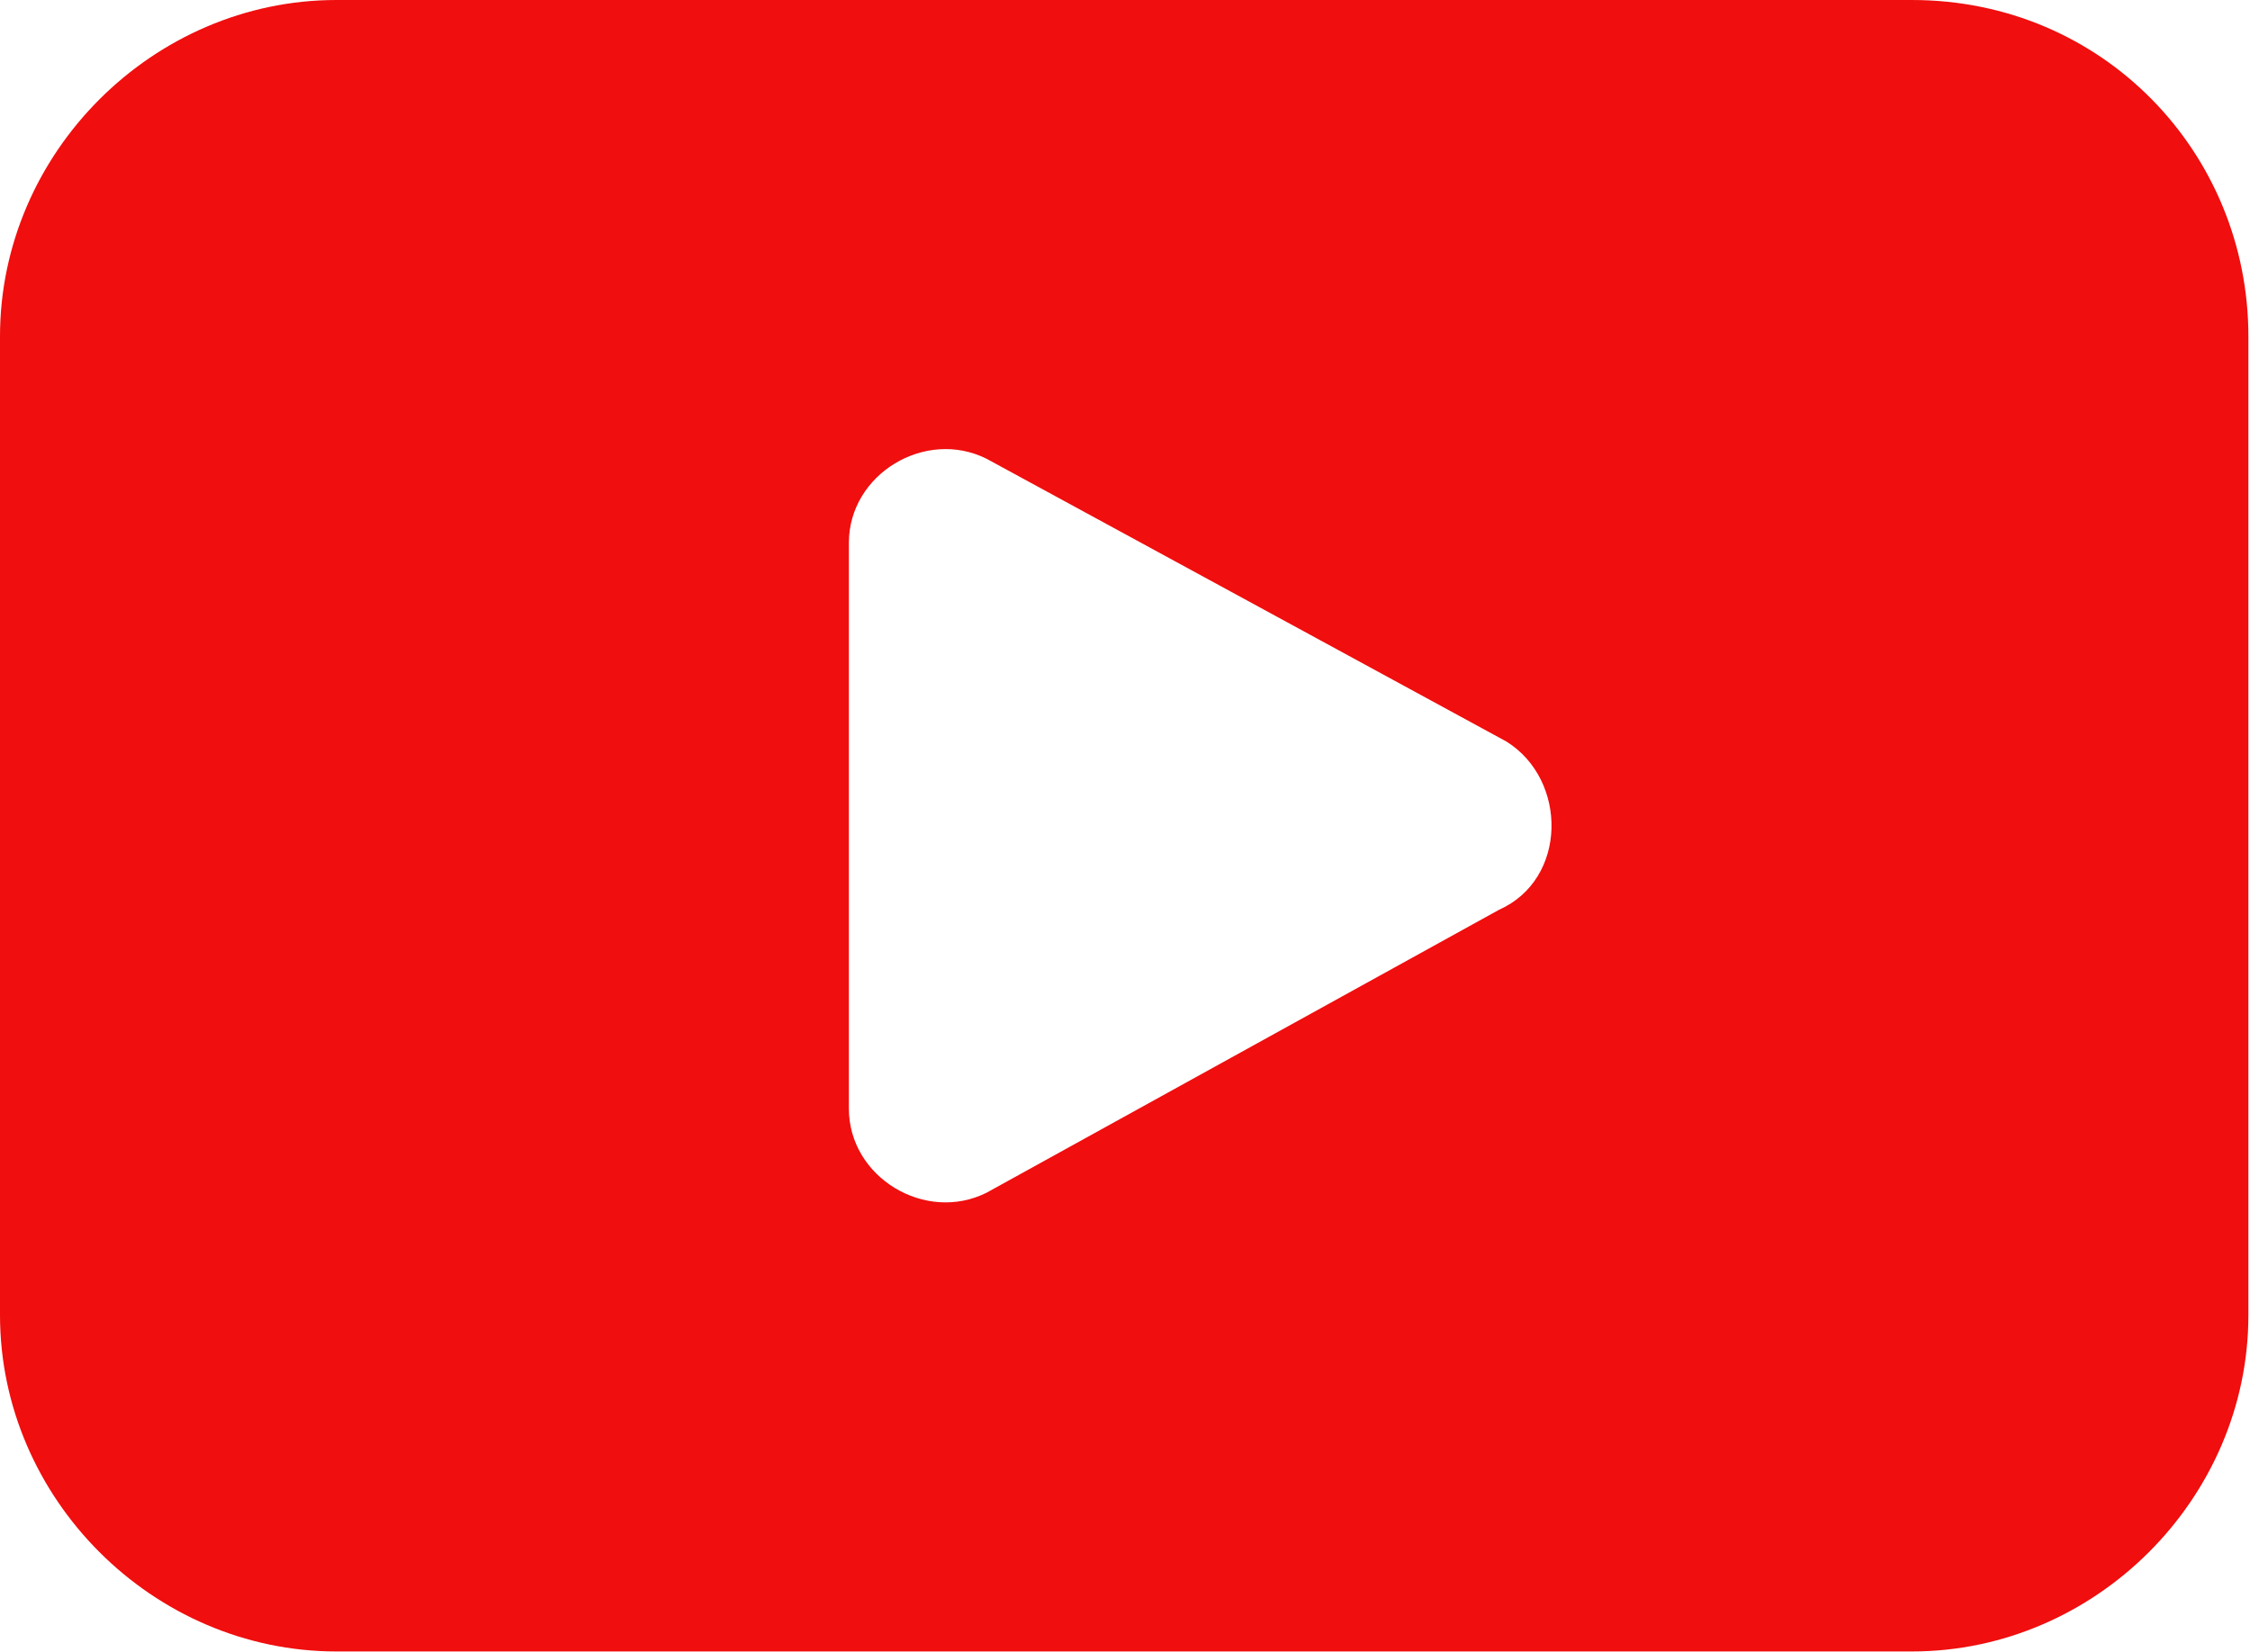 <?xml version="1.0" encoding="UTF-8"?> <svg xmlns="http://www.w3.org/2000/svg" width="934" height="686" viewBox="0 0 934 686" fill="none"> <path fill-rule="evenodd" clip-rule="evenodd" d="M793.653 0H139.68C63.487 0 0 63.489 0 139.68V546.027C0 622.22 63.489 685.707 139.68 685.707H793.653C869.847 685.707 933.333 622.217 933.333 546.027V139.68C933.333 63.487 873.016 0 793.653 0V0ZM625.4 307.933L409.52 190.475C384.124 177.777 352.38 196.824 352.38 225.396V460.316C352.38 488.889 384.125 507.936 409.52 495.237L622.213 377.779C650.787 365.081 650.787 323.809 625.39 307.935L625.4 307.933Z" fill="#F00E0E"></path> </svg> 